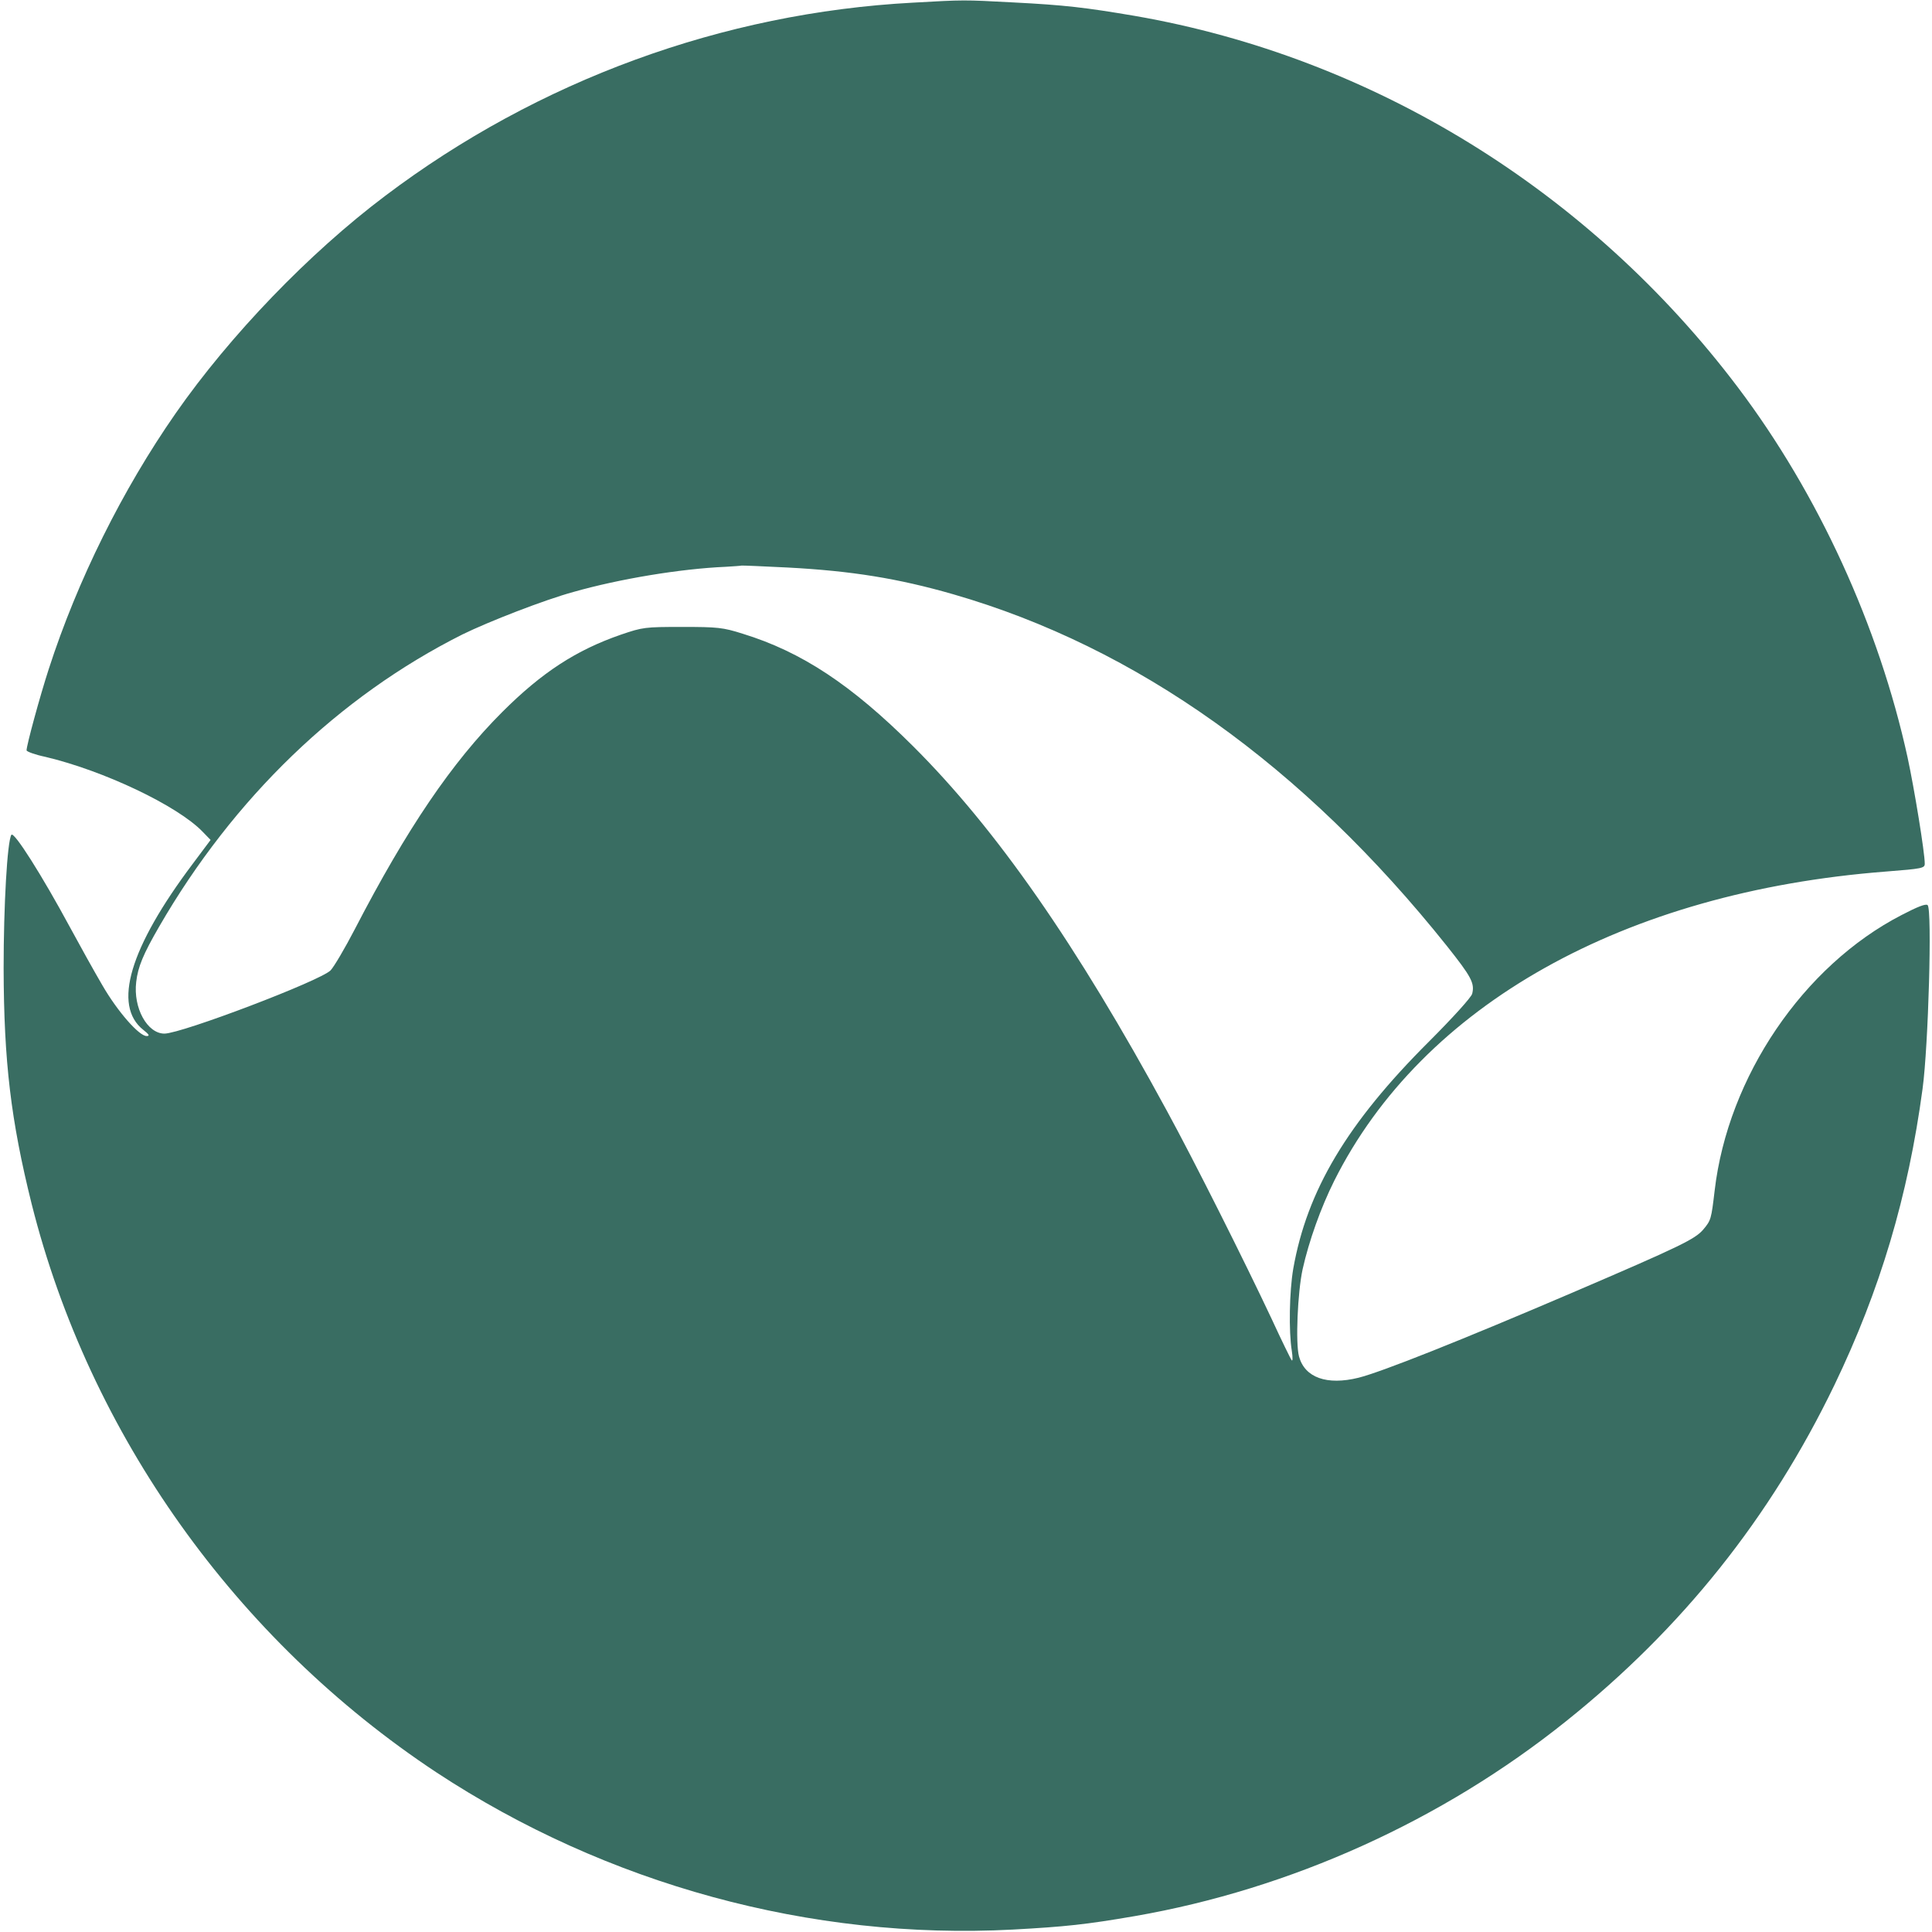 <svg version="1.0" xmlns="http://www.w3.org/2000/svg"
 width="800pt" height="800pt" viewBox="0 0 800 800"
 preserveAspectRatio="xMidYMid meet">

<g transform="translate(0,800) scale(0.1,-0.1)"
fill="#396D62" stroke="none">
<path d="M3780 7989 c-787 -42 -1552 -322 -2185 -800 -315 -237 -643 -578
-868 -901 -220 -316 -406 -690 -525 -1058 -37 -114 -92 -316 -92 -337 0 -5 35
-18 78 -27 241 -57 547 -202 651 -310 l33 -34 -74 -99 c-261 -347 -333 -587
-204 -688 24 -19 27 -25 13 -25 -31 0 -120 101 -183 210 -34 58 -94 166 -134
240 -116 215 -233 400 -243 383 -17 -28 -32 -292 -32 -553 1 -386 30 -629 116
-975 240 -955 846 -1805 1676 -2354 705 -464 1550 -695 2386 -651 219 12 304
21 507 56 644 112 1271 395 1785 807 480 384 845 841 1111 1392 189 393 305
781 365 1227 24 177 40 741 21 760 -7 7 -41 -6 -108 -41 -407 -210 -719 -670
-774 -1141 -14 -118 -15 -123 -47 -161 -34 -40 -93 -69 -543 -262 -460 -197
-789 -328 -885 -352 -130 -32 -222 0 -246 88 -15 54 -6 266 15 362 26 116 75
254 131 366 365 728 1200 1196 2283 1280 153 12 162 14 162 33 0 46 -43 309
-71 439 -119 544 -370 1092 -702 1532 -615 815 -1512 1368 -2497 1539 -206 35
-290 45 -505 56 -206 11 -202 11 -415 -1z m-518 -2339 c264 -14 457 -45 686
-111 759 -219 1448 -710 2044 -1457 100 -126 115 -153 104 -197 -4 -15 -81
-100 -179 -198 -339 -338 -505 -617 -562 -941 -16 -94 -19 -259 -6 -339 4 -26
4 -44 0 -40 -4 4 -42 82 -84 173 -110 234 -321 655 -433 860 -374 689 -706
1166 -1051 1510 -256 255 -462 391 -706 466 -82 26 -104 28 -250 28 -155 0
-163 -1 -254 -32 -185 -64 -327 -156 -492 -321 -208 -208 -394 -482 -610 -899
-41 -79 -86 -155 -100 -170 -42 -43 -615 -261 -688 -262 -71 0 -130 106 -117
214 7 62 29 115 95 229 308 533 744 953 1256 1210 108 53 339 143 460 176 190
54 443 96 630 104 33 2 62 4 65 5 3 1 89 -3 192 -8z"/>
</g>
</svg>
